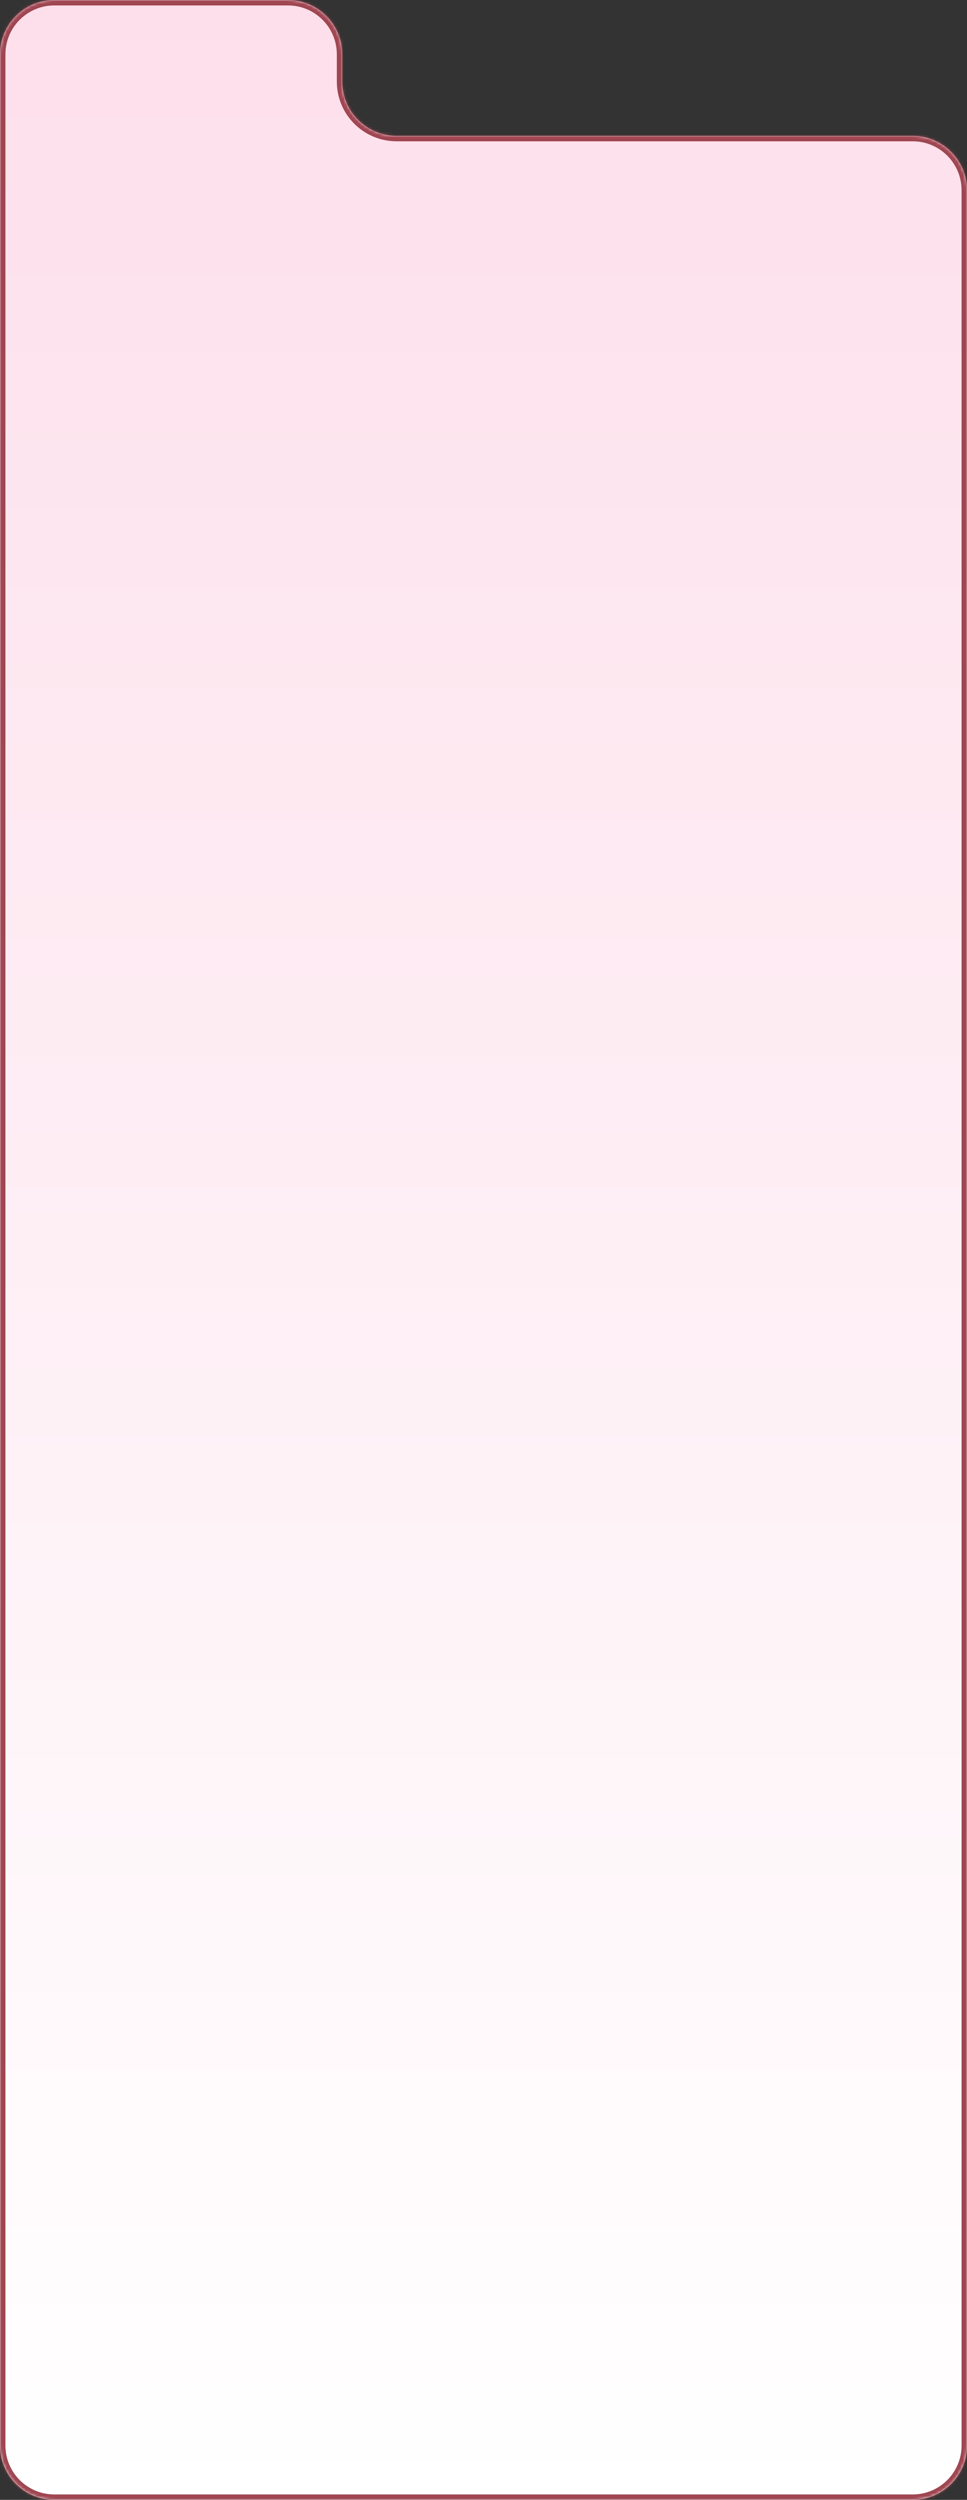 <?xml version="1.0" encoding="UTF-8"?> <svg xmlns="http://www.w3.org/2000/svg" width="356" height="920" viewBox="0 0 356 920" fill="none"><rect x="0" y="0" width="356" height="920" fill="#333333" stroke="none"/><mask id="path-1-inside-1_113_46" fill="white"><path fill-rule="evenodd" clip-rule="evenodd" d="M126 20C126 8.954 117.046 0 106 0H20C8.954 0 0 8.954 0 20V900C0 911.046 8.954 920 20 920H336C347.046 920 356 911.046 356 900V70C356 58.954 347.046 50 336 50H146C134.954 50 126 41.046 126 30V20Z"></path></mask><path fill-rule="evenodd" clip-rule="evenodd" d="M126 20C126 8.954 117.046 0 106 0H20C8.954 0 0 8.954 0 20V900C0 911.046 8.954 920 20 920H336C347.046 920 356 911.046 356 900V70C356 58.954 347.046 50 336 50H146C134.954 50 126 41.046 126 30V20Z" fill="url(#paint0_linear_113_46)"></path><path d="M20 2H106V-2H20V2ZM2 900V20H-2V900H2ZM336 918H20V922H336V918ZM354 70V900H358V70H354ZM336 48H146V52H336V48ZM128 30V20H124V30H128ZM146 48C136.059 48 128 39.941 128 30H124C124 42.15 133.85 52 146 52V48ZM358 70C358 57.85 348.15 48 336 48V52C345.941 52 354 60.059 354 70H358ZM336 922C348.15 922 358 912.15 358 900H354C354 909.941 345.941 918 336 918V922ZM-2 900C-2 912.15 7.85 922 20 922V918C10.059 918 2 909.941 2 900H-2ZM106 2C115.941 2 124 10.059 124 20H128C128 7.85 118.15 -2 106 -2V2ZM20 -2C7.85 -2 -2 7.85 -2 20H2C2 10.059 10.059 2 20 2V-2Z" fill="#9F4651" mask="url(#path-1-inside-1_113_46)"></path><defs><linearGradient id="paint0_linear_113_46" x1="178" y1="0" x2="178" y2="920" gradientUnits="userSpaceOnUse"><stop stop-color="#FDDFEB"></stop><stop offset="1" stop-color="white"></stop></linearGradient></defs></svg> 